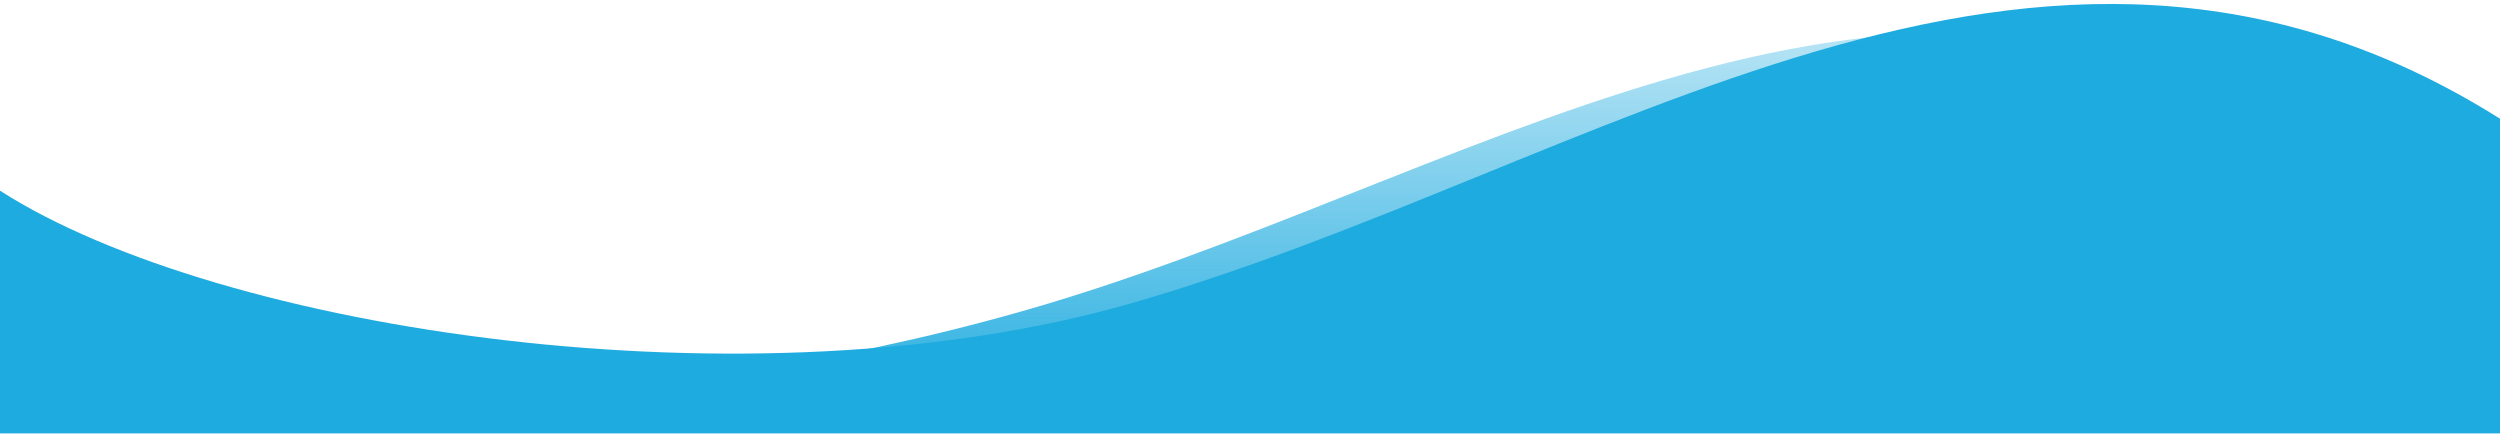 <svg width="390" height="68" viewBox="0 0 390 68" fill="none" xmlns="http://www.w3.org/2000/svg">
<path d="M176.138 47.406C117.478 64.168 34.271 51.699 0 29.747V67.611H390V18.522C317.473 -27.126 249.462 26.452 176.138 47.406Z" fill="#1EABDF"/>
<path d="M164.326 47.113C108.518 64.046 32.741 69.287 0.136 47.114V67.523H367.792V24.522C298.791 -21.589 234.086 25.948 164.326 47.113Z" fill="url(#paint0_linear_25_1172)"/>
<defs>
<linearGradient id="paint0_linear_25_1172" x1="182.272" y1="-23.477" x2="182.272" y2="67.523" gradientUnits="userSpaceOnUse">
<stop stop-color="#1EABDF" stop-opacity="0"/>
<stop offset="1" stop-color="#1EABDF"/>
</linearGradient>
</defs>
</svg>
